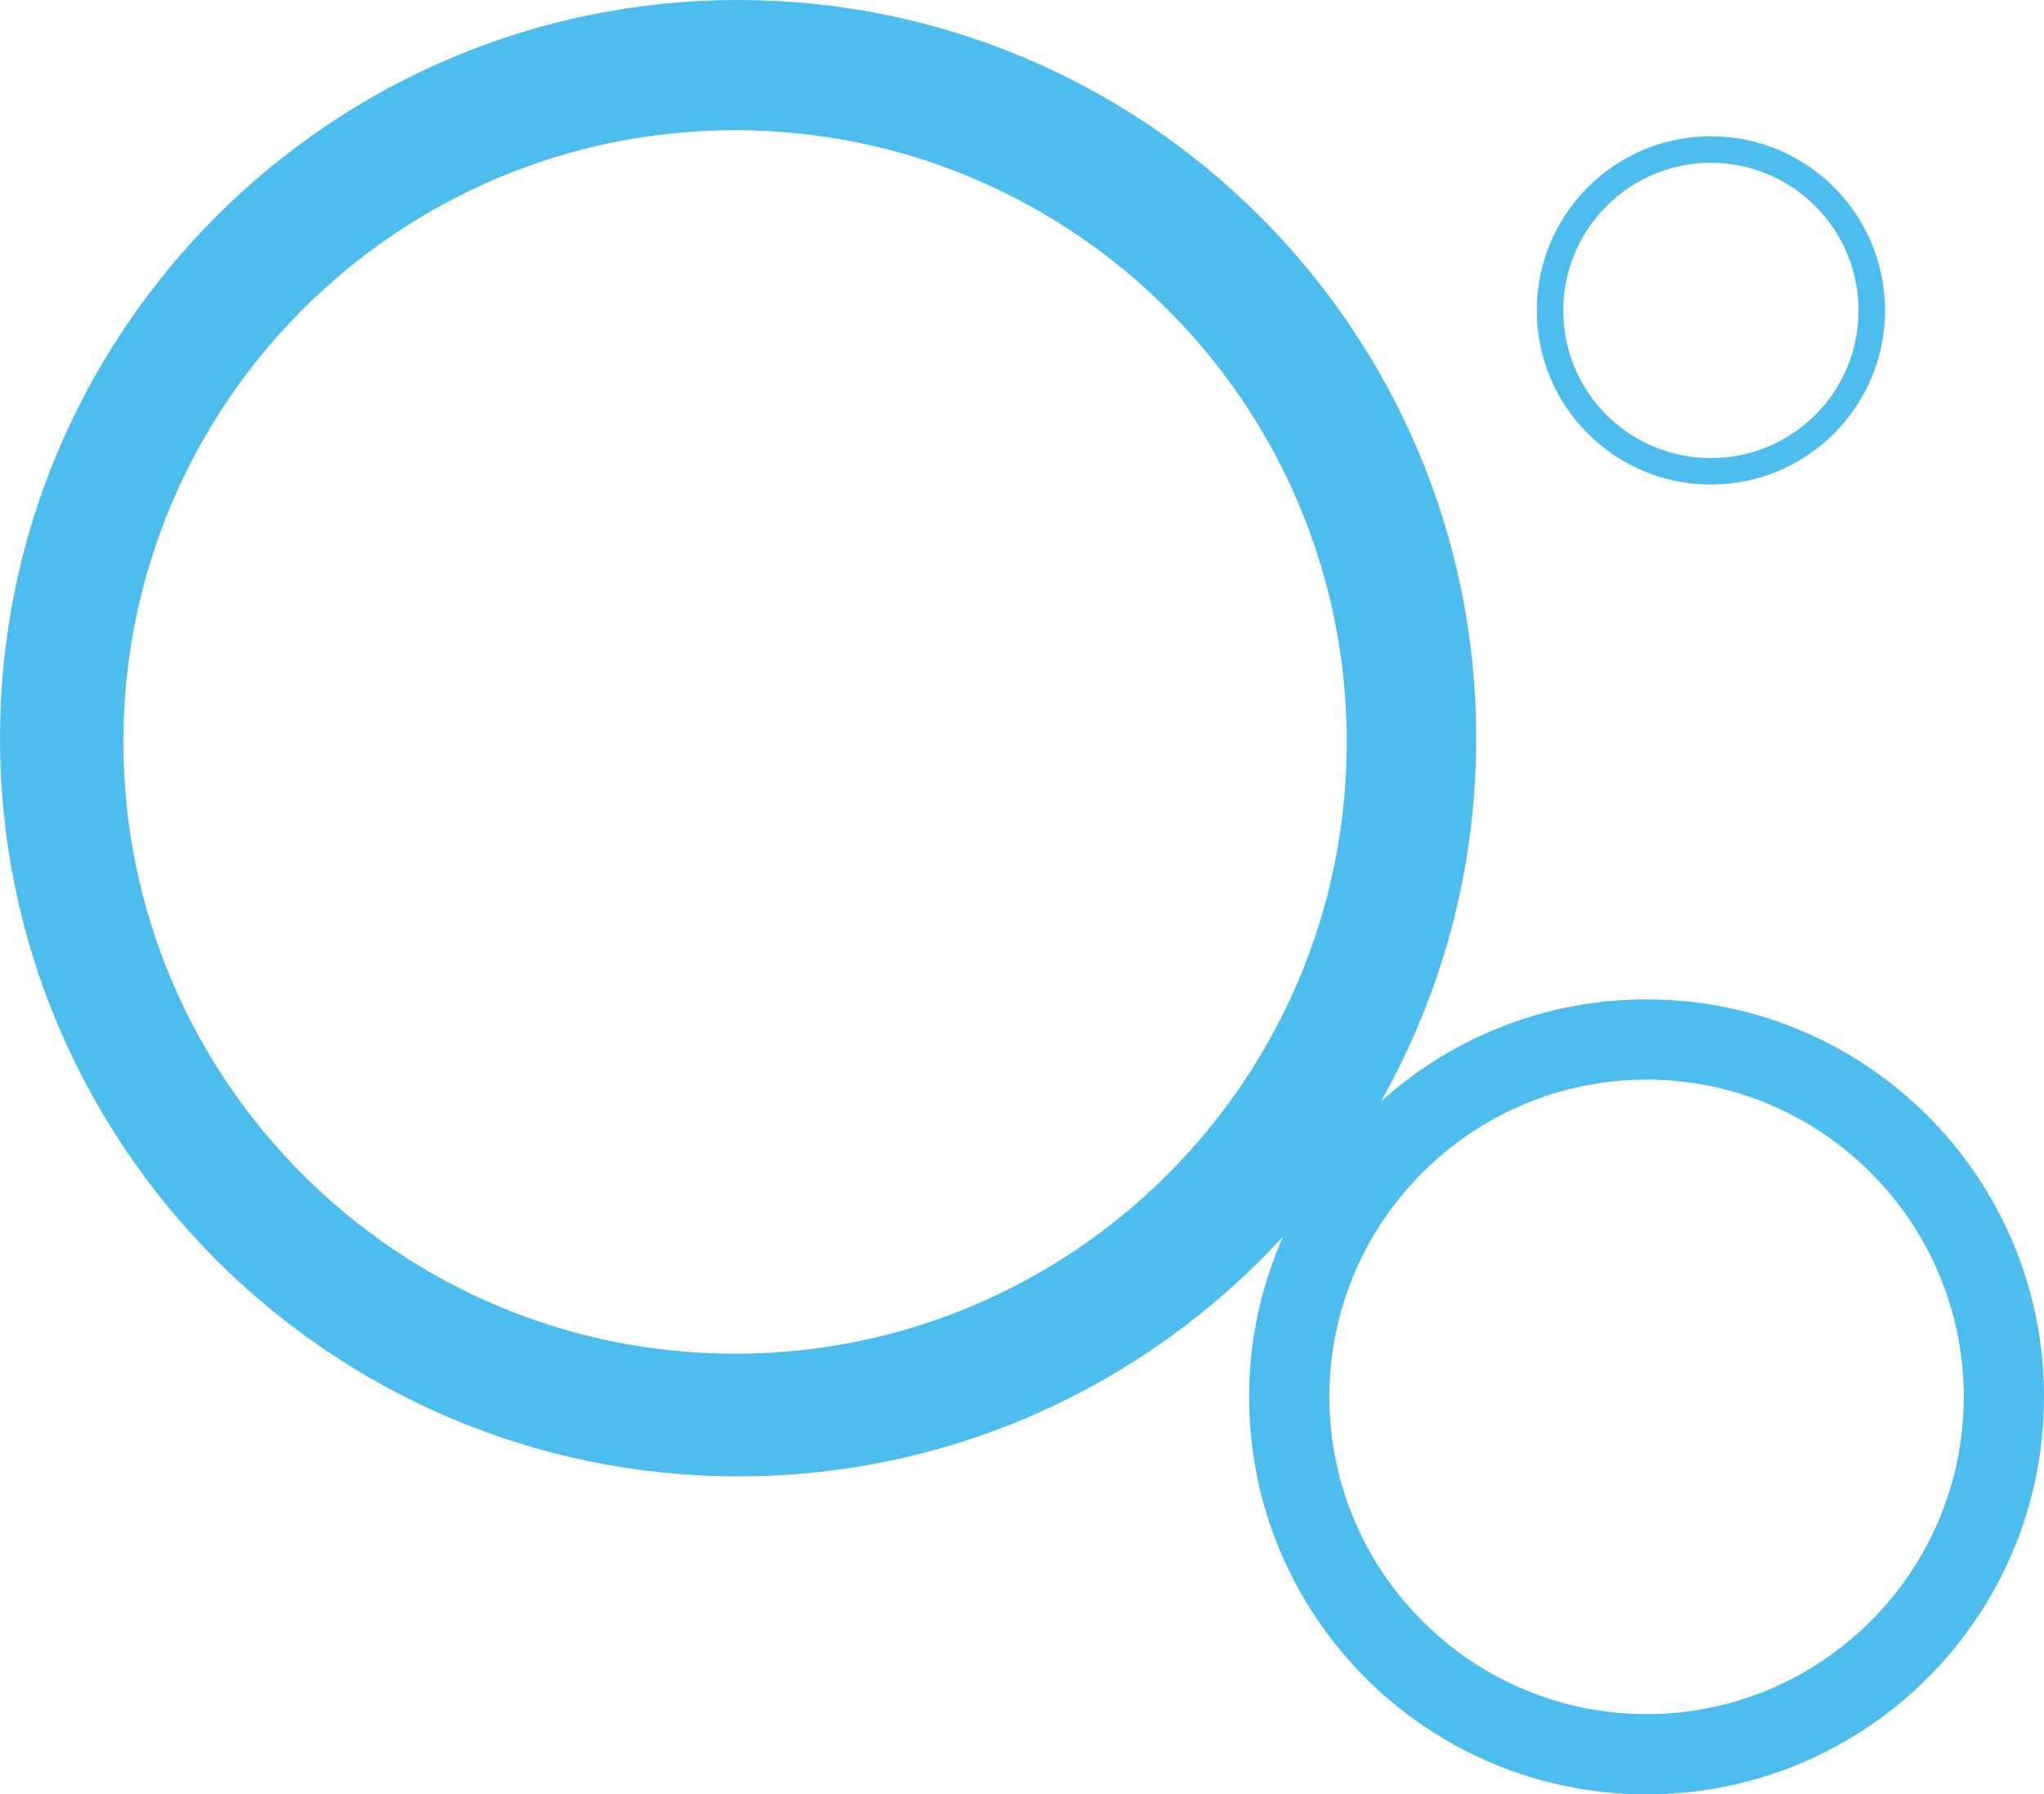 <?xml version="1.0" encoding="utf-8"?>
<!-- Generator: Adobe Illustrator 25.4.1, SVG Export Plug-In . SVG Version: 6.00 Build 0)  -->
<svg version="1.1" id="Layer_1" xmlns="http://www.w3.org/2000/svg" xmlns:xlink="http://www.w3.org/1999/xlink" x="0px" y="0px"
	 viewBox="0 0 270 237" style="enable-background:new 0 0 270 237;" xml:space="preserve">
<style type="text/css">
	.st0{fill:#4DBDEE;}
</style>
<g>
	<path class="st0" d="M217.5,132c-13.5,0-25.8,5.1-35.1,13.5c8-14.2,12.6-30.5,12.6-48C195,43.7,151.3,0,97.5,0S0,43.7,0,97.5
		S43.7,195,97.5,195c28.5,0,54.1-12.2,72-31.7c-2.9,6.5-4.5,13.7-4.5,21.2c0,29,23.5,52.5,52.5,52.5s52.5-23.5,52.5-52.5
		S246.5,132,217.5,132z M97.1,178.8c-44.6,0-80.8-36.2-80.8-80.8s36.2-80.8,80.8-80.8s80.8,36.2,80.8,80.8S141.7,178.8,97.1,178.8z
		 M217.5,226.4c-23.1,0-41.9-18.8-41.9-41.9s18.8-41.9,41.9-41.9s41.9,18.8,41.9,41.9S240.6,226.4,217.5,226.4z"/>
	<path class="st0" d="M226,64c12.7,0,23-10.3,23-23s-10.3-23-23-23s-23,10.3-23,23S213.3,64,226,64z M226,21.5
		c10.7,0,19.5,8.7,19.5,19.5s-8.7,19.5-19.5,19.5s-19.5-8.7-19.5-19.5S215.3,21.5,226,21.5z"/>
</g>
</svg>
